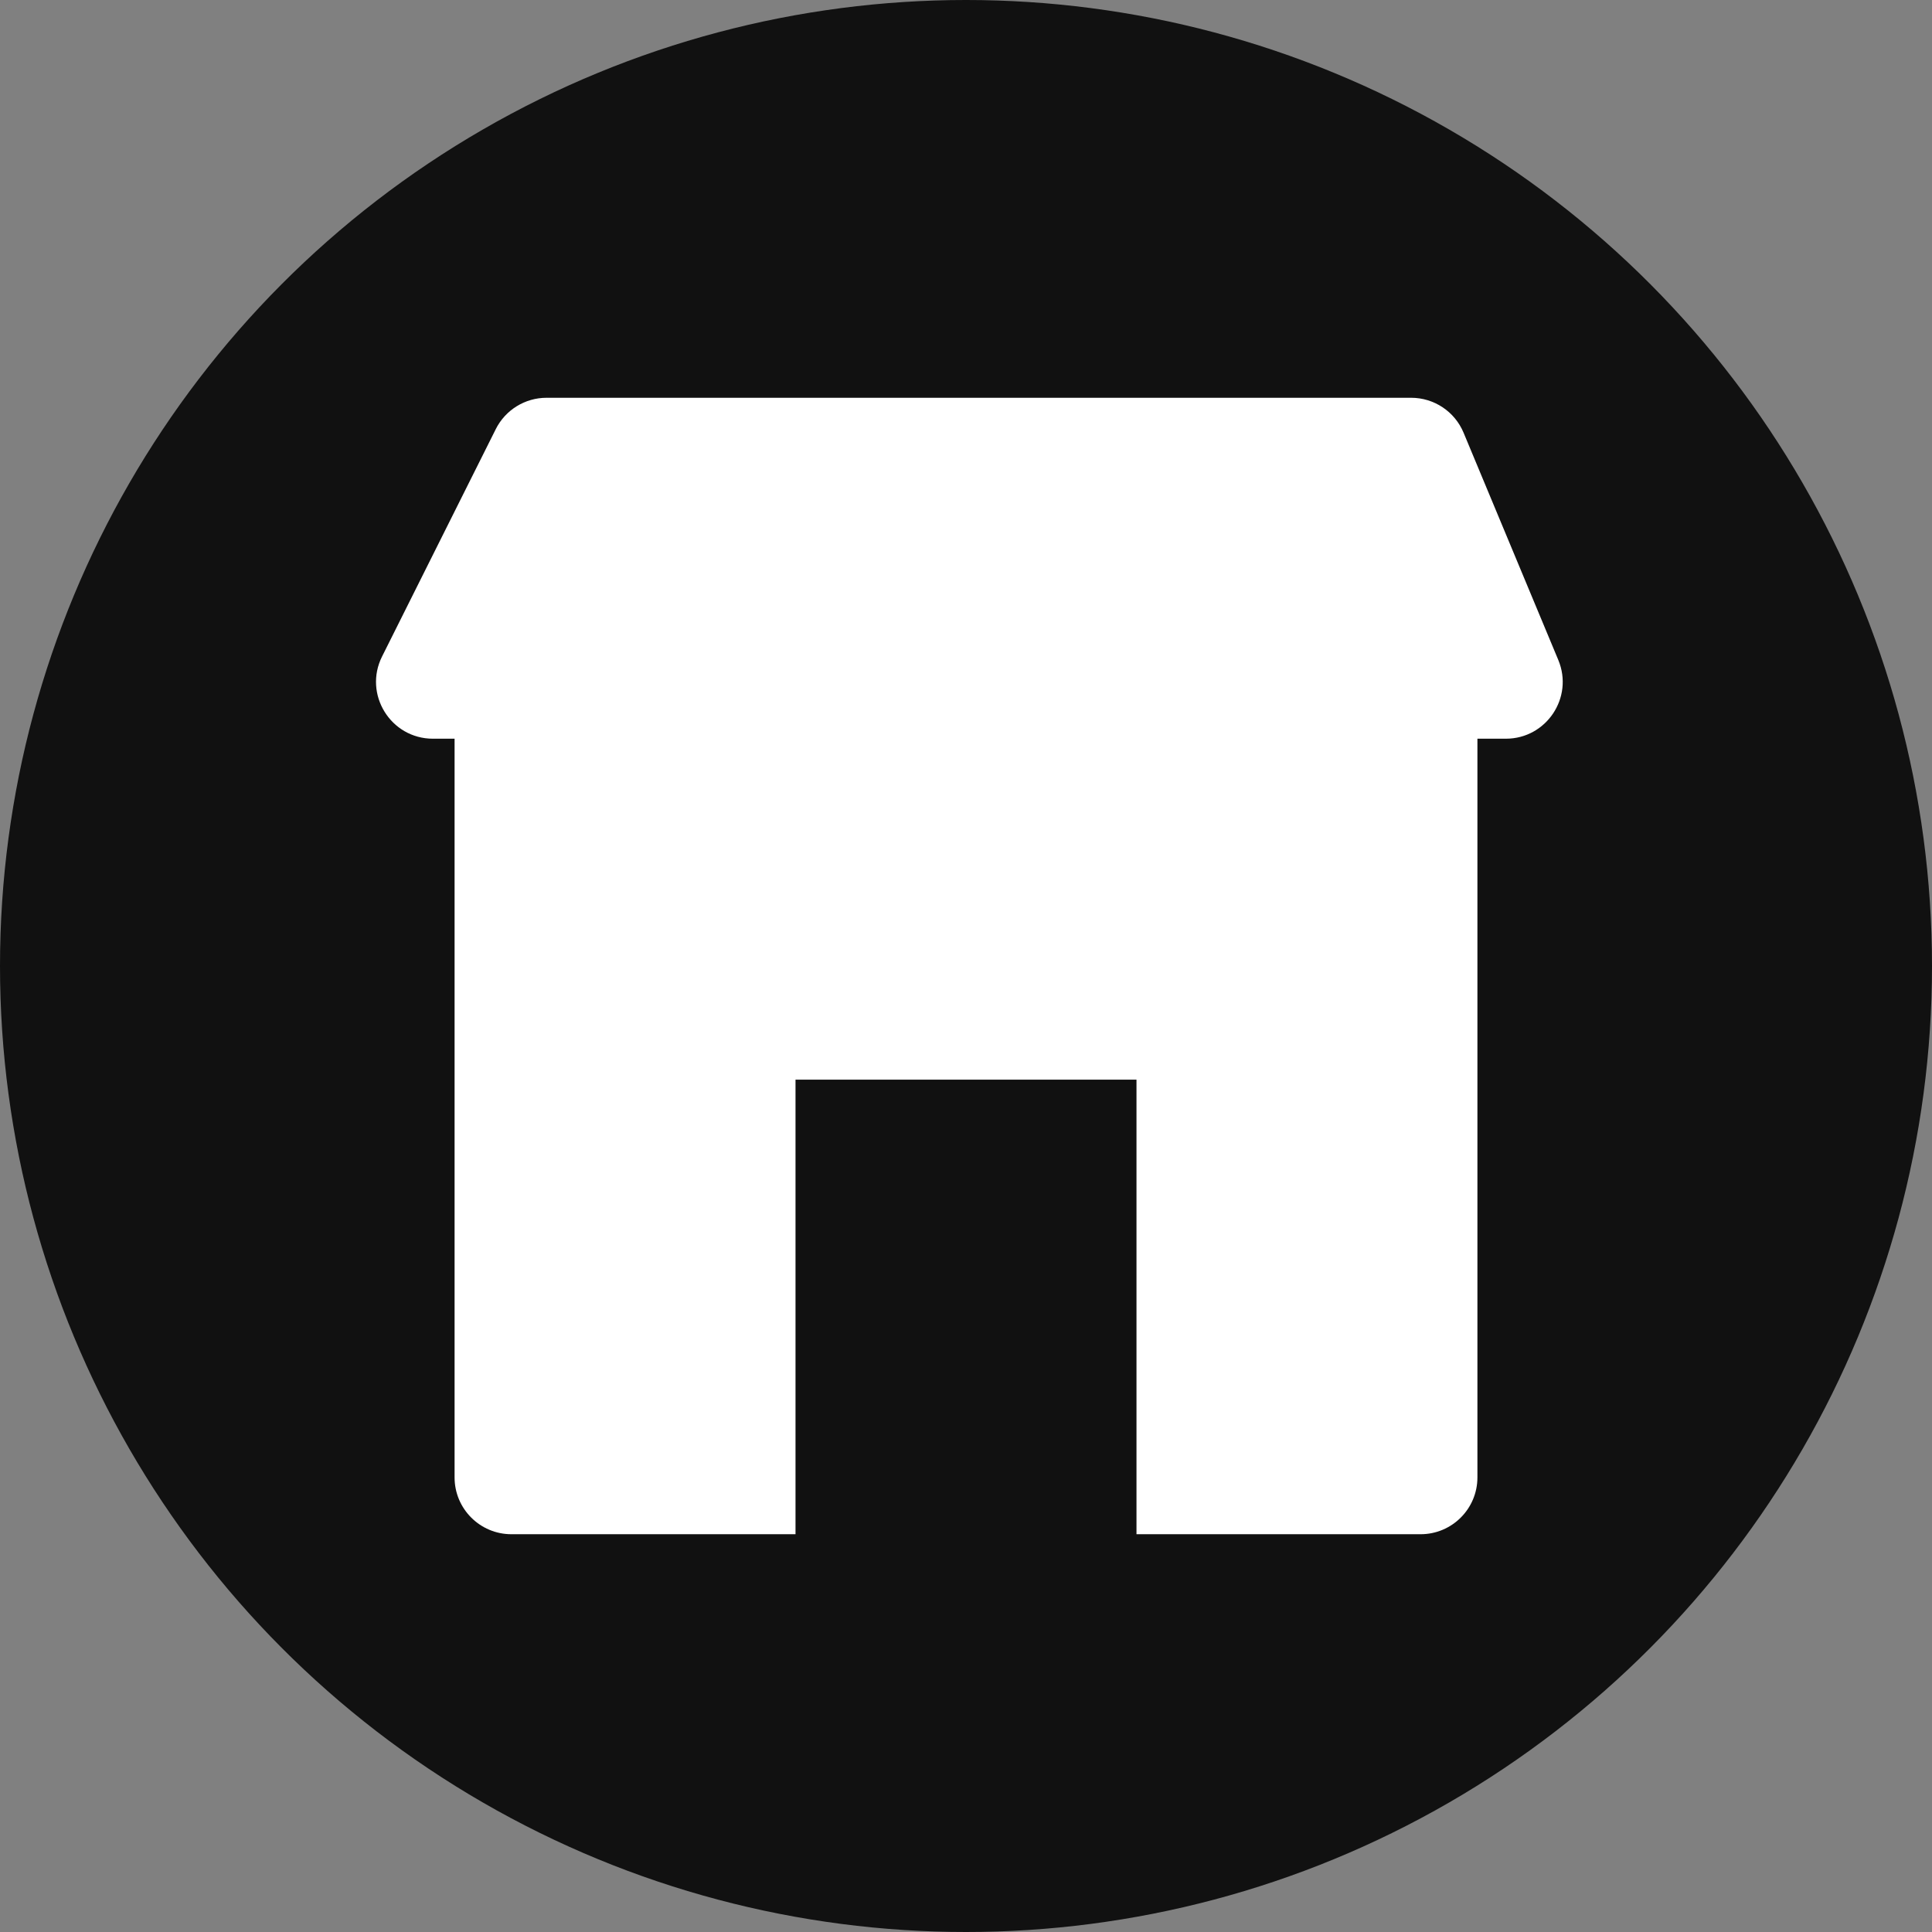 <svg width="62" height="62" viewBox="0 0 62 62" fill="none" xmlns="http://www.w3.org/2000/svg">
<rect x="0" y="0" width="62" height="62" fill="#808080" stroke="none"/>
<g clip-path="url(#clip0_4284_2948)">
<circle cx="31" cy="31" r="31" fill="#111111"/>
<path fill-rule="evenodd" clip-rule="evenodd" d="M17.54 12.765C16.849 12.765 16.218 13.155 15.909 13.773L12.261 21.067C11.655 22.279 12.537 23.706 13.893 23.706H14.588V47.412C14.588 48.419 15.405 49.235 16.412 49.235H25.529V34.647H36.471V49.235H45.588C46.595 49.235 47.412 48.419 47.412 47.412V23.706H48.324C49.626 23.706 50.508 22.382 50.008 21.181L46.968 13.887C46.685 13.207 46.021 12.765 45.285 12.765H17.54Z" fill="white"/>
</g>
<defs>
<clipPath id="clip0_4284_2948">
<rect width="62" height="62" fill="white"/>
</clipPath>
</defs>
</svg>

